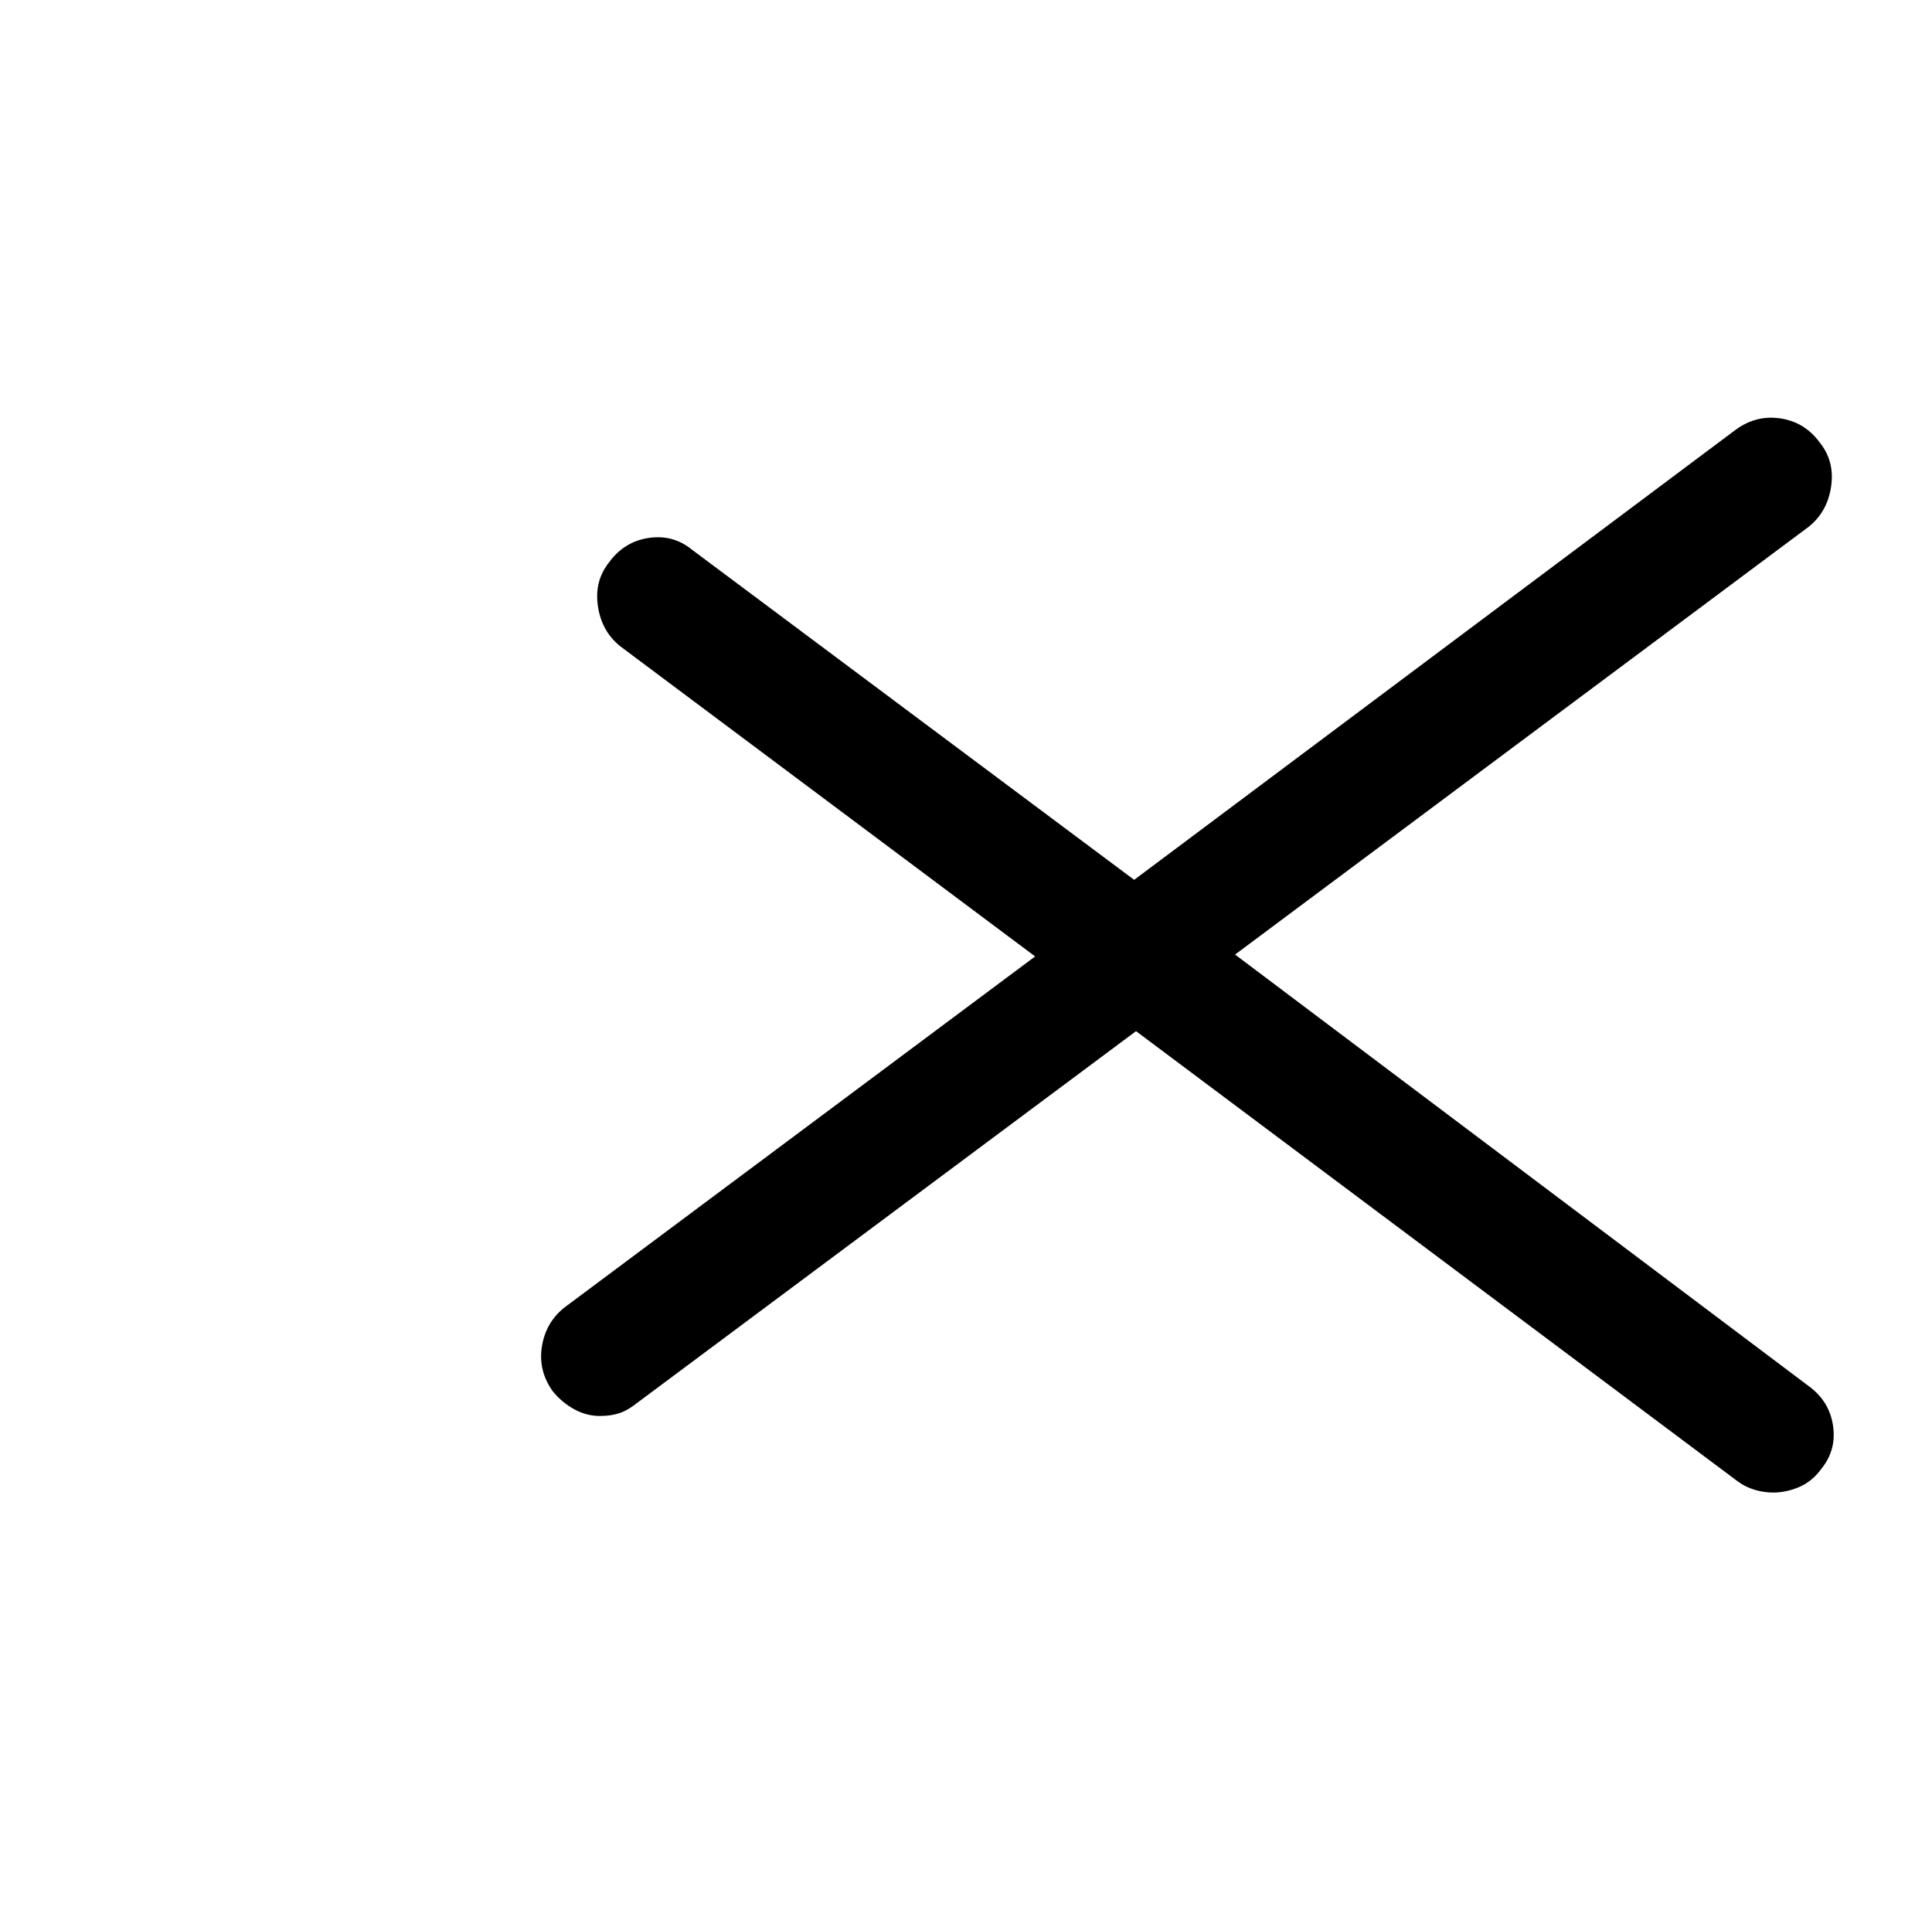 <?xml version="1.0" standalone="no"?>
<!DOCTYPE svg PUBLIC "-//W3C//DTD SVG 1.1//EN" "http://www.w3.org/Graphics/SVG/1.1/DTD/svg11.dtd" >
<svg xmlns="http://www.w3.org/2000/svg" xmlns:xlink="http://www.w3.org/1999/xlink" version="1.1" viewBox="-10 0 1034 1024">
   <path fill="currentColor"
d="M651 511l307 -229q10 -8 12 -21.5t-6 -23.5q-8 -11 -21 -13t-24 6l-322 241l-237 -177q-10 -8 -23 -6t-21 13q-8 10 -6 23.5t12 21.5l222 166l-252 188q-10 8 -12 21t6 24q5 6 11.5 9.5t13.5 3.5q6 0 10.5 -1.5t9.5 -5.5l267 -199l322 241q4 3 9 4.5t10 1.5q7 0 14 -3
t12 -10q8 -10 6 -23t-13 -21l-307 -231v0z" />
</svg>
